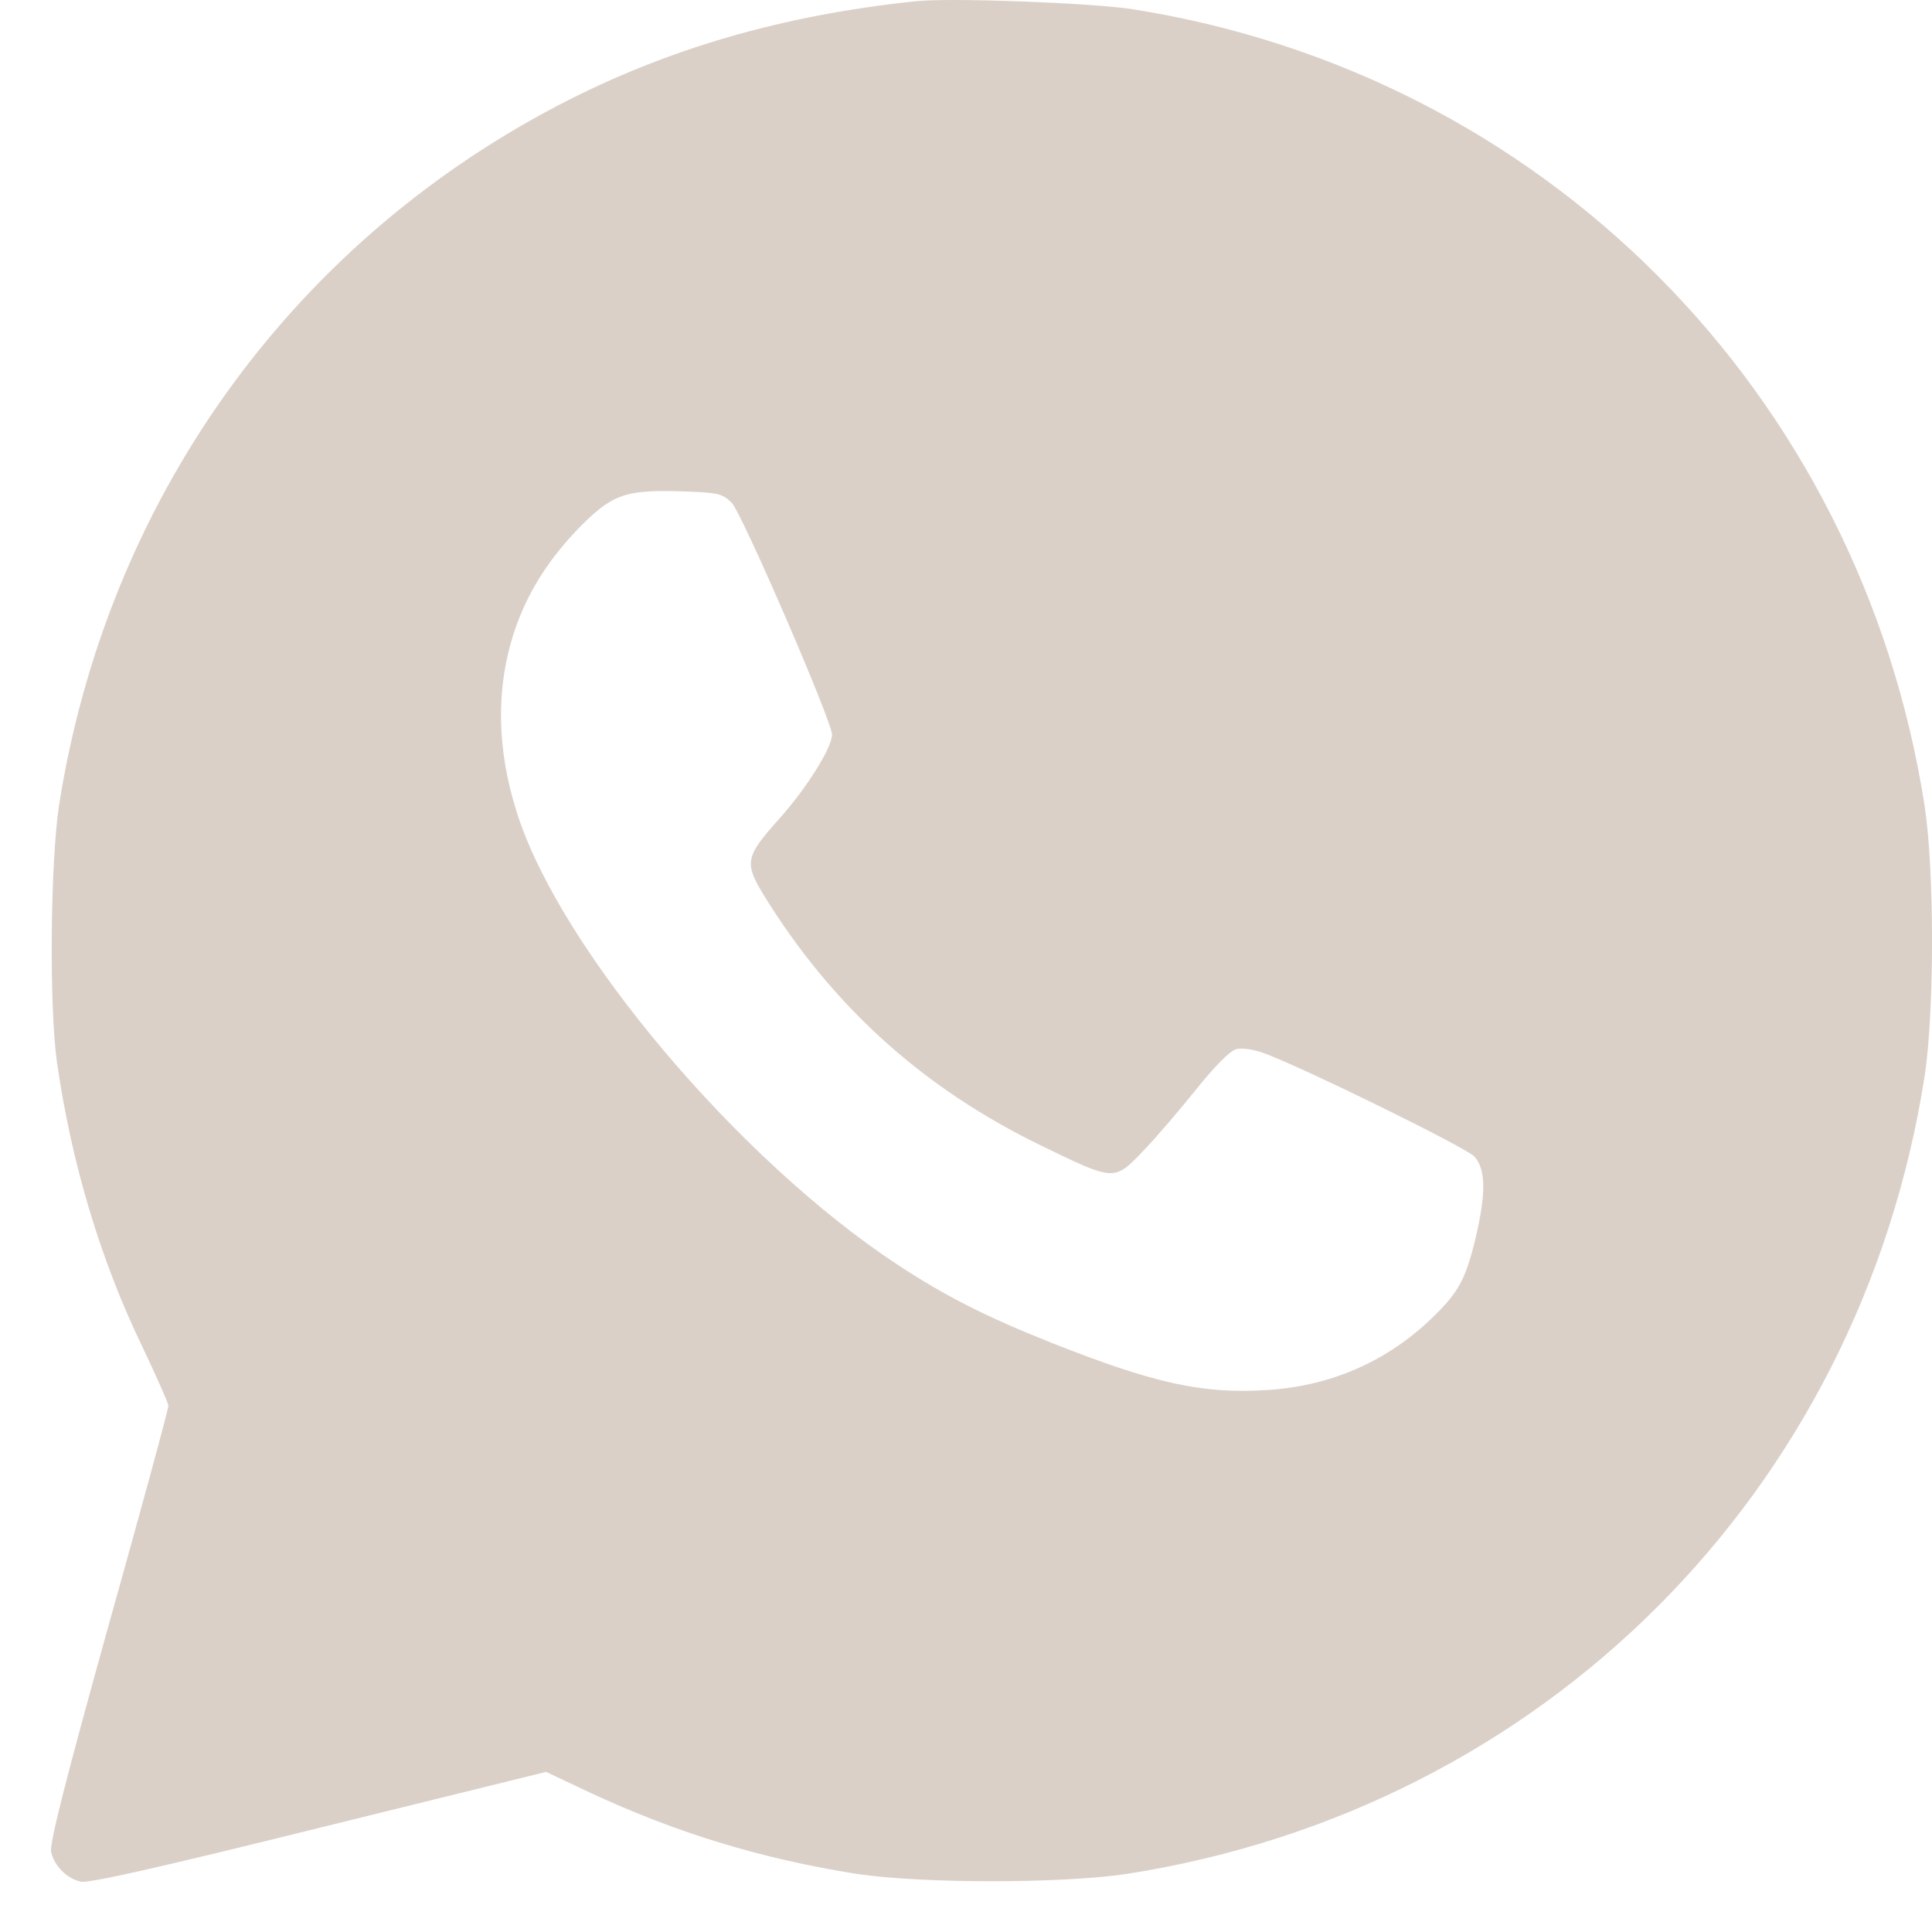 <?xml version="1.0" encoding="UTF-8"?> <svg xmlns="http://www.w3.org/2000/svg" width="37" height="37" viewBox="0 0 37 37" fill="none"><path d="M17.543 0.023C14.977 0.29 12.749 0.941 10.677 2.024C5.523 4.723 2.039 9.619 1.129 15.433C0.964 16.539 0.941 19.269 1.09 20.337C1.364 22.259 1.921 24.126 2.722 25.782C2.996 26.362 3.224 26.872 3.224 26.919C3.232 26.966 2.714 28.865 2.078 31.133C1.262 34.067 0.941 35.322 0.98 35.471C1.043 35.738 1.278 35.974 1.545 36.036C1.686 36.075 3.13 35.746 6.103 35.008L10.458 33.934L11.289 34.326C12.953 35.103 14.577 35.597 16.405 35.887C17.66 36.075 20.328 36.075 21.583 35.887C29.555 34.64 35.612 28.583 36.859 20.611C37.048 19.356 37.048 16.688 36.859 15.433C35.62 7.493 29.547 1.404 21.662 0.172C20.869 0.055 18.209 -0.047 17.543 0.023ZM14.012 9.627C14.208 9.823 15.934 13.816 15.934 14.068C15.934 14.319 15.448 15.095 14.914 15.692C14.279 16.398 14.255 16.523 14.608 17.112C15.926 19.262 17.676 20.846 19.967 21.953C21.34 22.62 21.34 22.62 21.881 22.055C22.133 21.796 22.587 21.262 22.909 20.862C23.254 20.431 23.56 20.117 23.678 20.093C23.78 20.062 24.031 20.101 24.235 20.18C25.075 20.501 28.072 21.976 28.237 22.149C28.456 22.4 28.464 22.847 28.252 23.742C28.056 24.542 27.915 24.785 27.326 25.334C26.487 26.103 25.444 26.55 24.259 26.621C23.035 26.7 22.101 26.495 20.124 25.711C18.884 25.217 18.108 24.824 17.189 24.22C14.145 22.22 10.74 18.187 9.908 15.59C9.508 14.358 9.493 13.165 9.854 12.082C10.097 11.361 10.481 10.749 11.054 10.145C11.705 9.478 11.948 9.383 12.968 9.407C13.753 9.431 13.824 9.446 14.012 9.627Z" fill="#DAD0C8"></path></svg> 